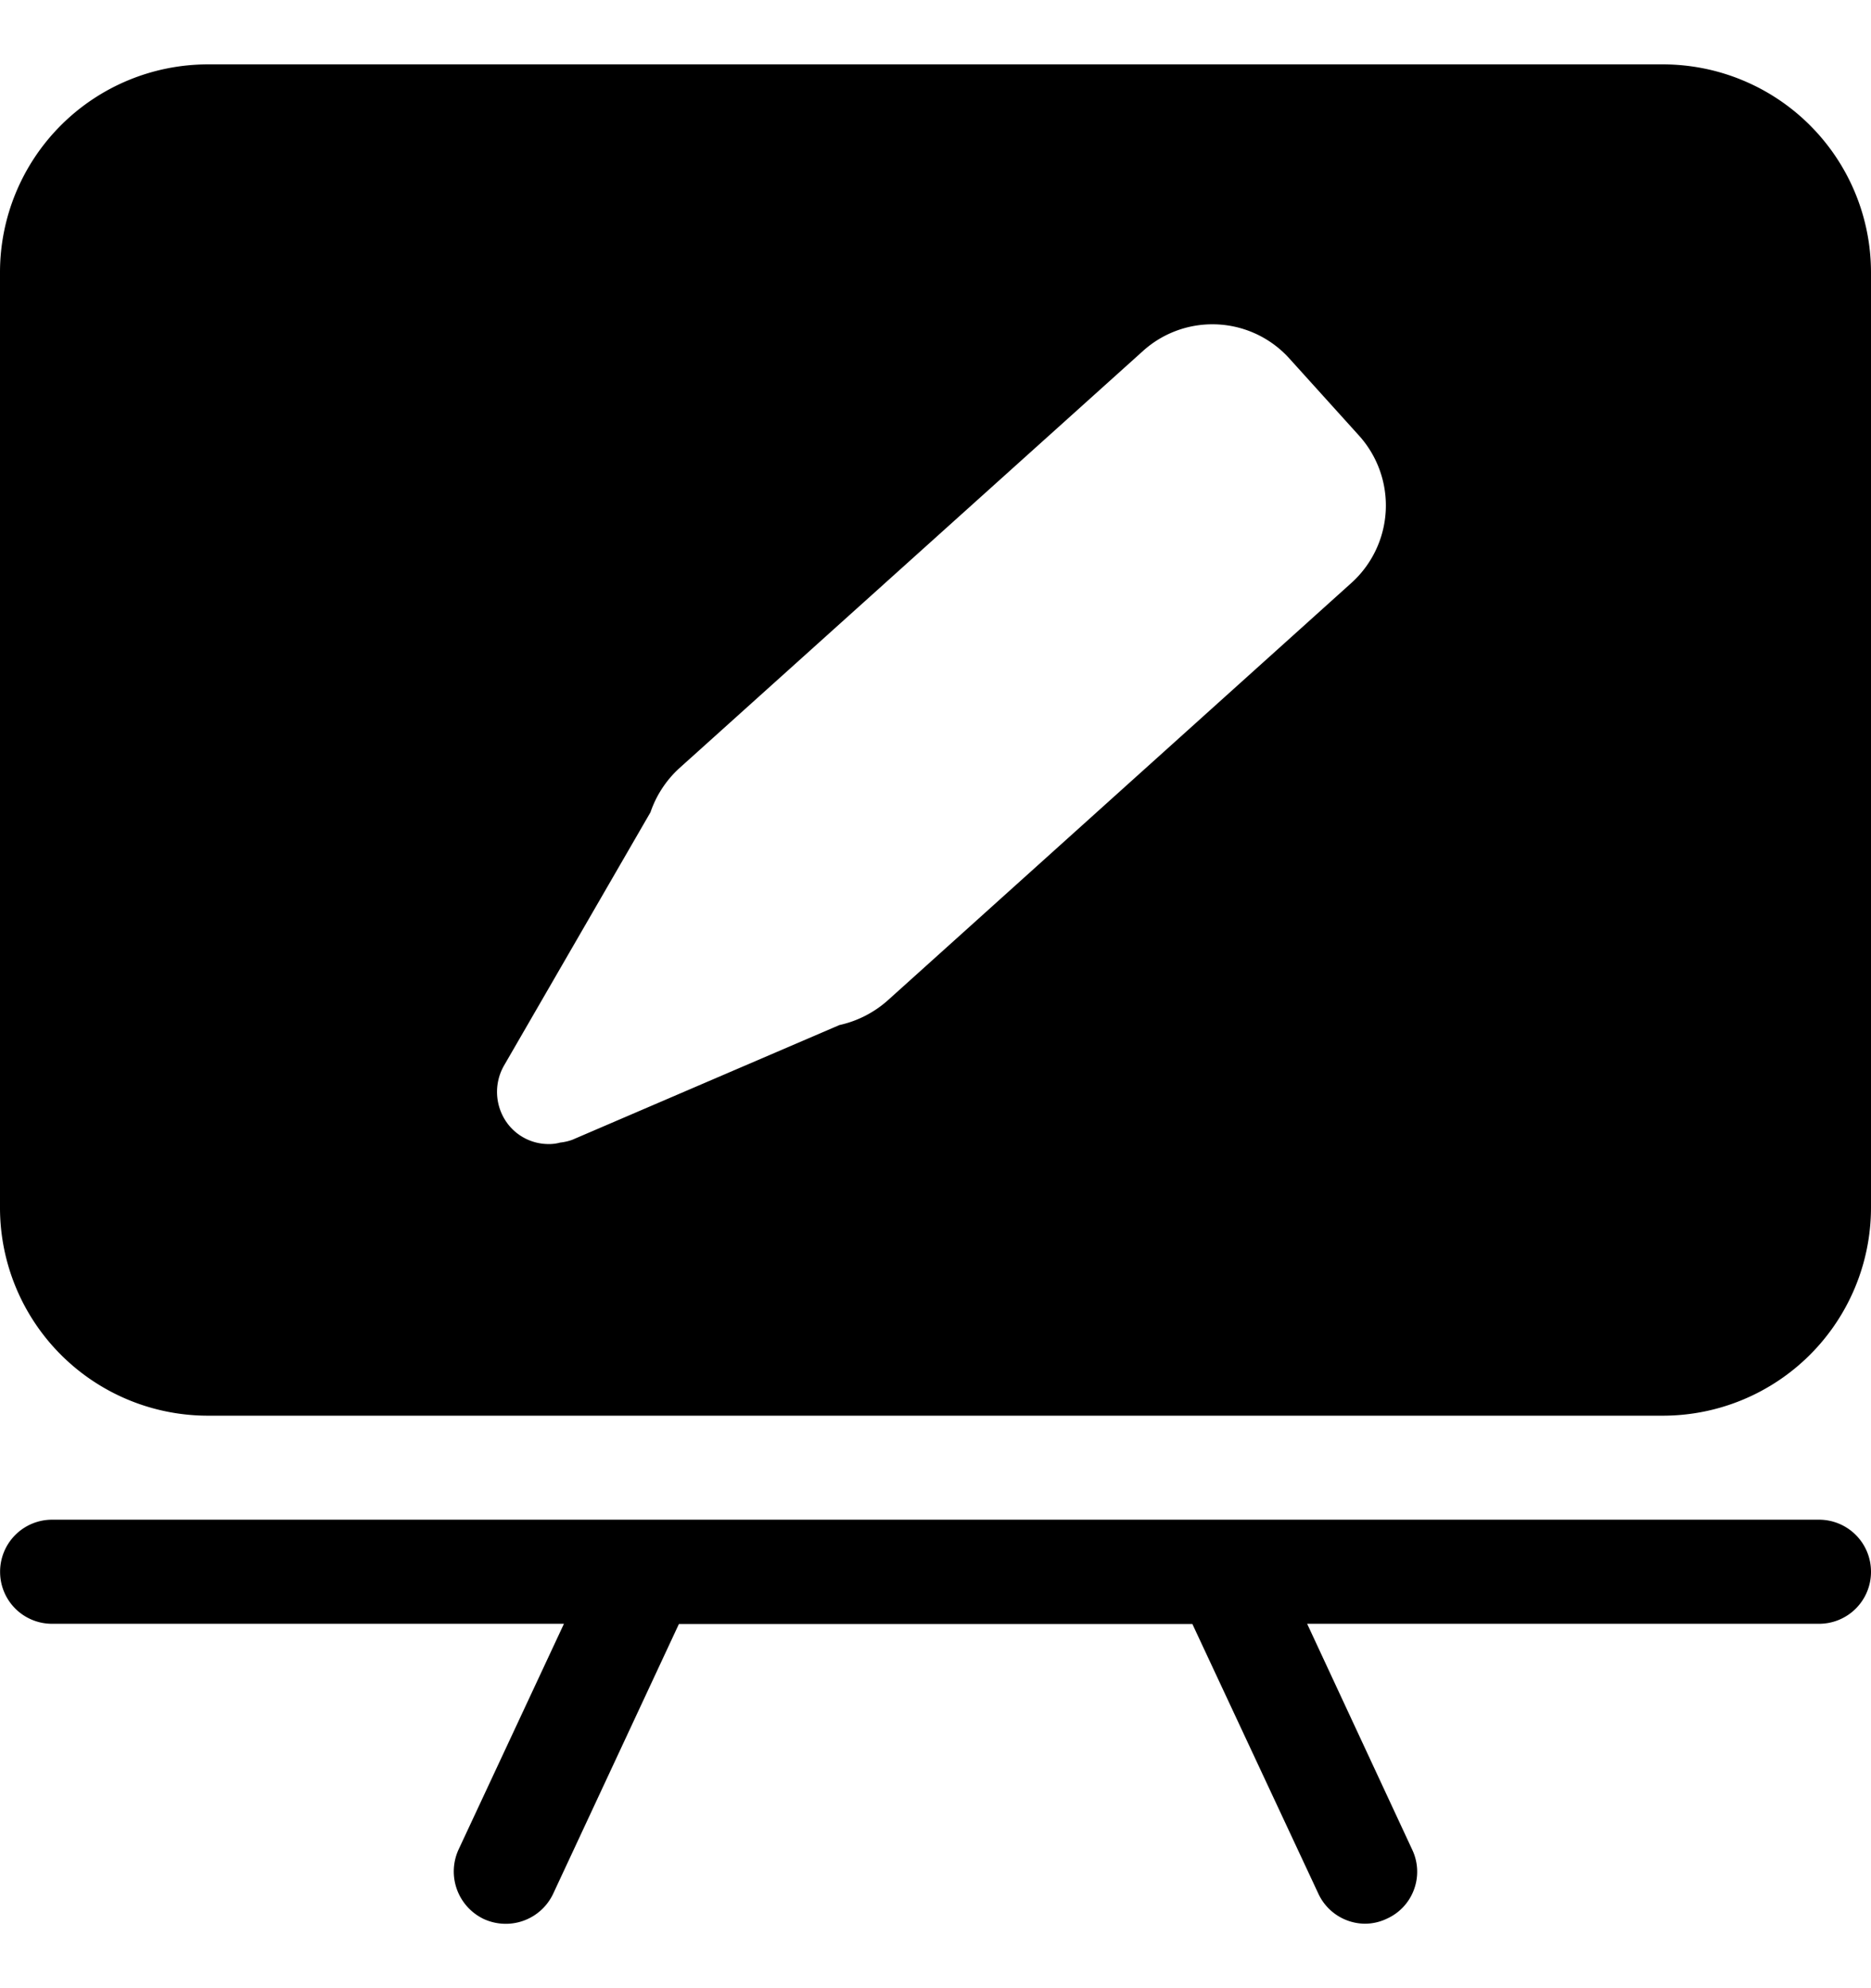 <svg xmlns="http://www.w3.org/2000/svg" xmlns:xlink="http://www.w3.org/1999/xlink" width="16"
  height="17" viewBox="0 0 20.115 19.988">
  <path class="a"
    d="M3356.437-15192.012a.568.568,0,0,1-.236-.052.566.566,0,0,1-.271-.744l1.134-2.429h-5.505a.558.558,0,0,1-.557-.558.559.559,0,0,1,.557-.561h19a.559.559,0,0,1,.557.561.558.558,0,0,1-.557.558h-5.505l1.13,2.429a.552.552,0,0,1,.019.427.55.55,0,0,1-.29.313.547.547,0,0,1-.238.055.557.557,0,0,1-.5-.322l-1.355-2.9h-5.52l-1.352,2.9A.563.563,0,0,1,3356.437-15192.012Zm12.442-5.462h-15.645a2.236,2.236,0,0,1-2.233-2.233v-10.06a2.236,2.236,0,0,1,2.233-2.233h15.645a2.238,2.238,0,0,1,2.237,2.233v10.06A2.238,2.238,0,0,1,3368.88-15197.474Zm-4.842-11.732a1.112,1.112,0,0,0-.748.287l-4.986,4.486a1.143,1.143,0,0,0-.309.473l-1.577,2.727a.57.57,0,0,0,.034.61.552.552,0,0,0,.447.229.448.448,0,0,0,.126-.016.55.55,0,0,0,.13-.03l2.871-1.233a1.153,1.153,0,0,0,.523-.268l4.982-4.485a1.121,1.121,0,0,0,.084-1.581l-.748-.828A1.113,1.113,0,0,0,3364.038-15209.206Z"
    transform="translate(-3351.001 15212)" />
</svg>